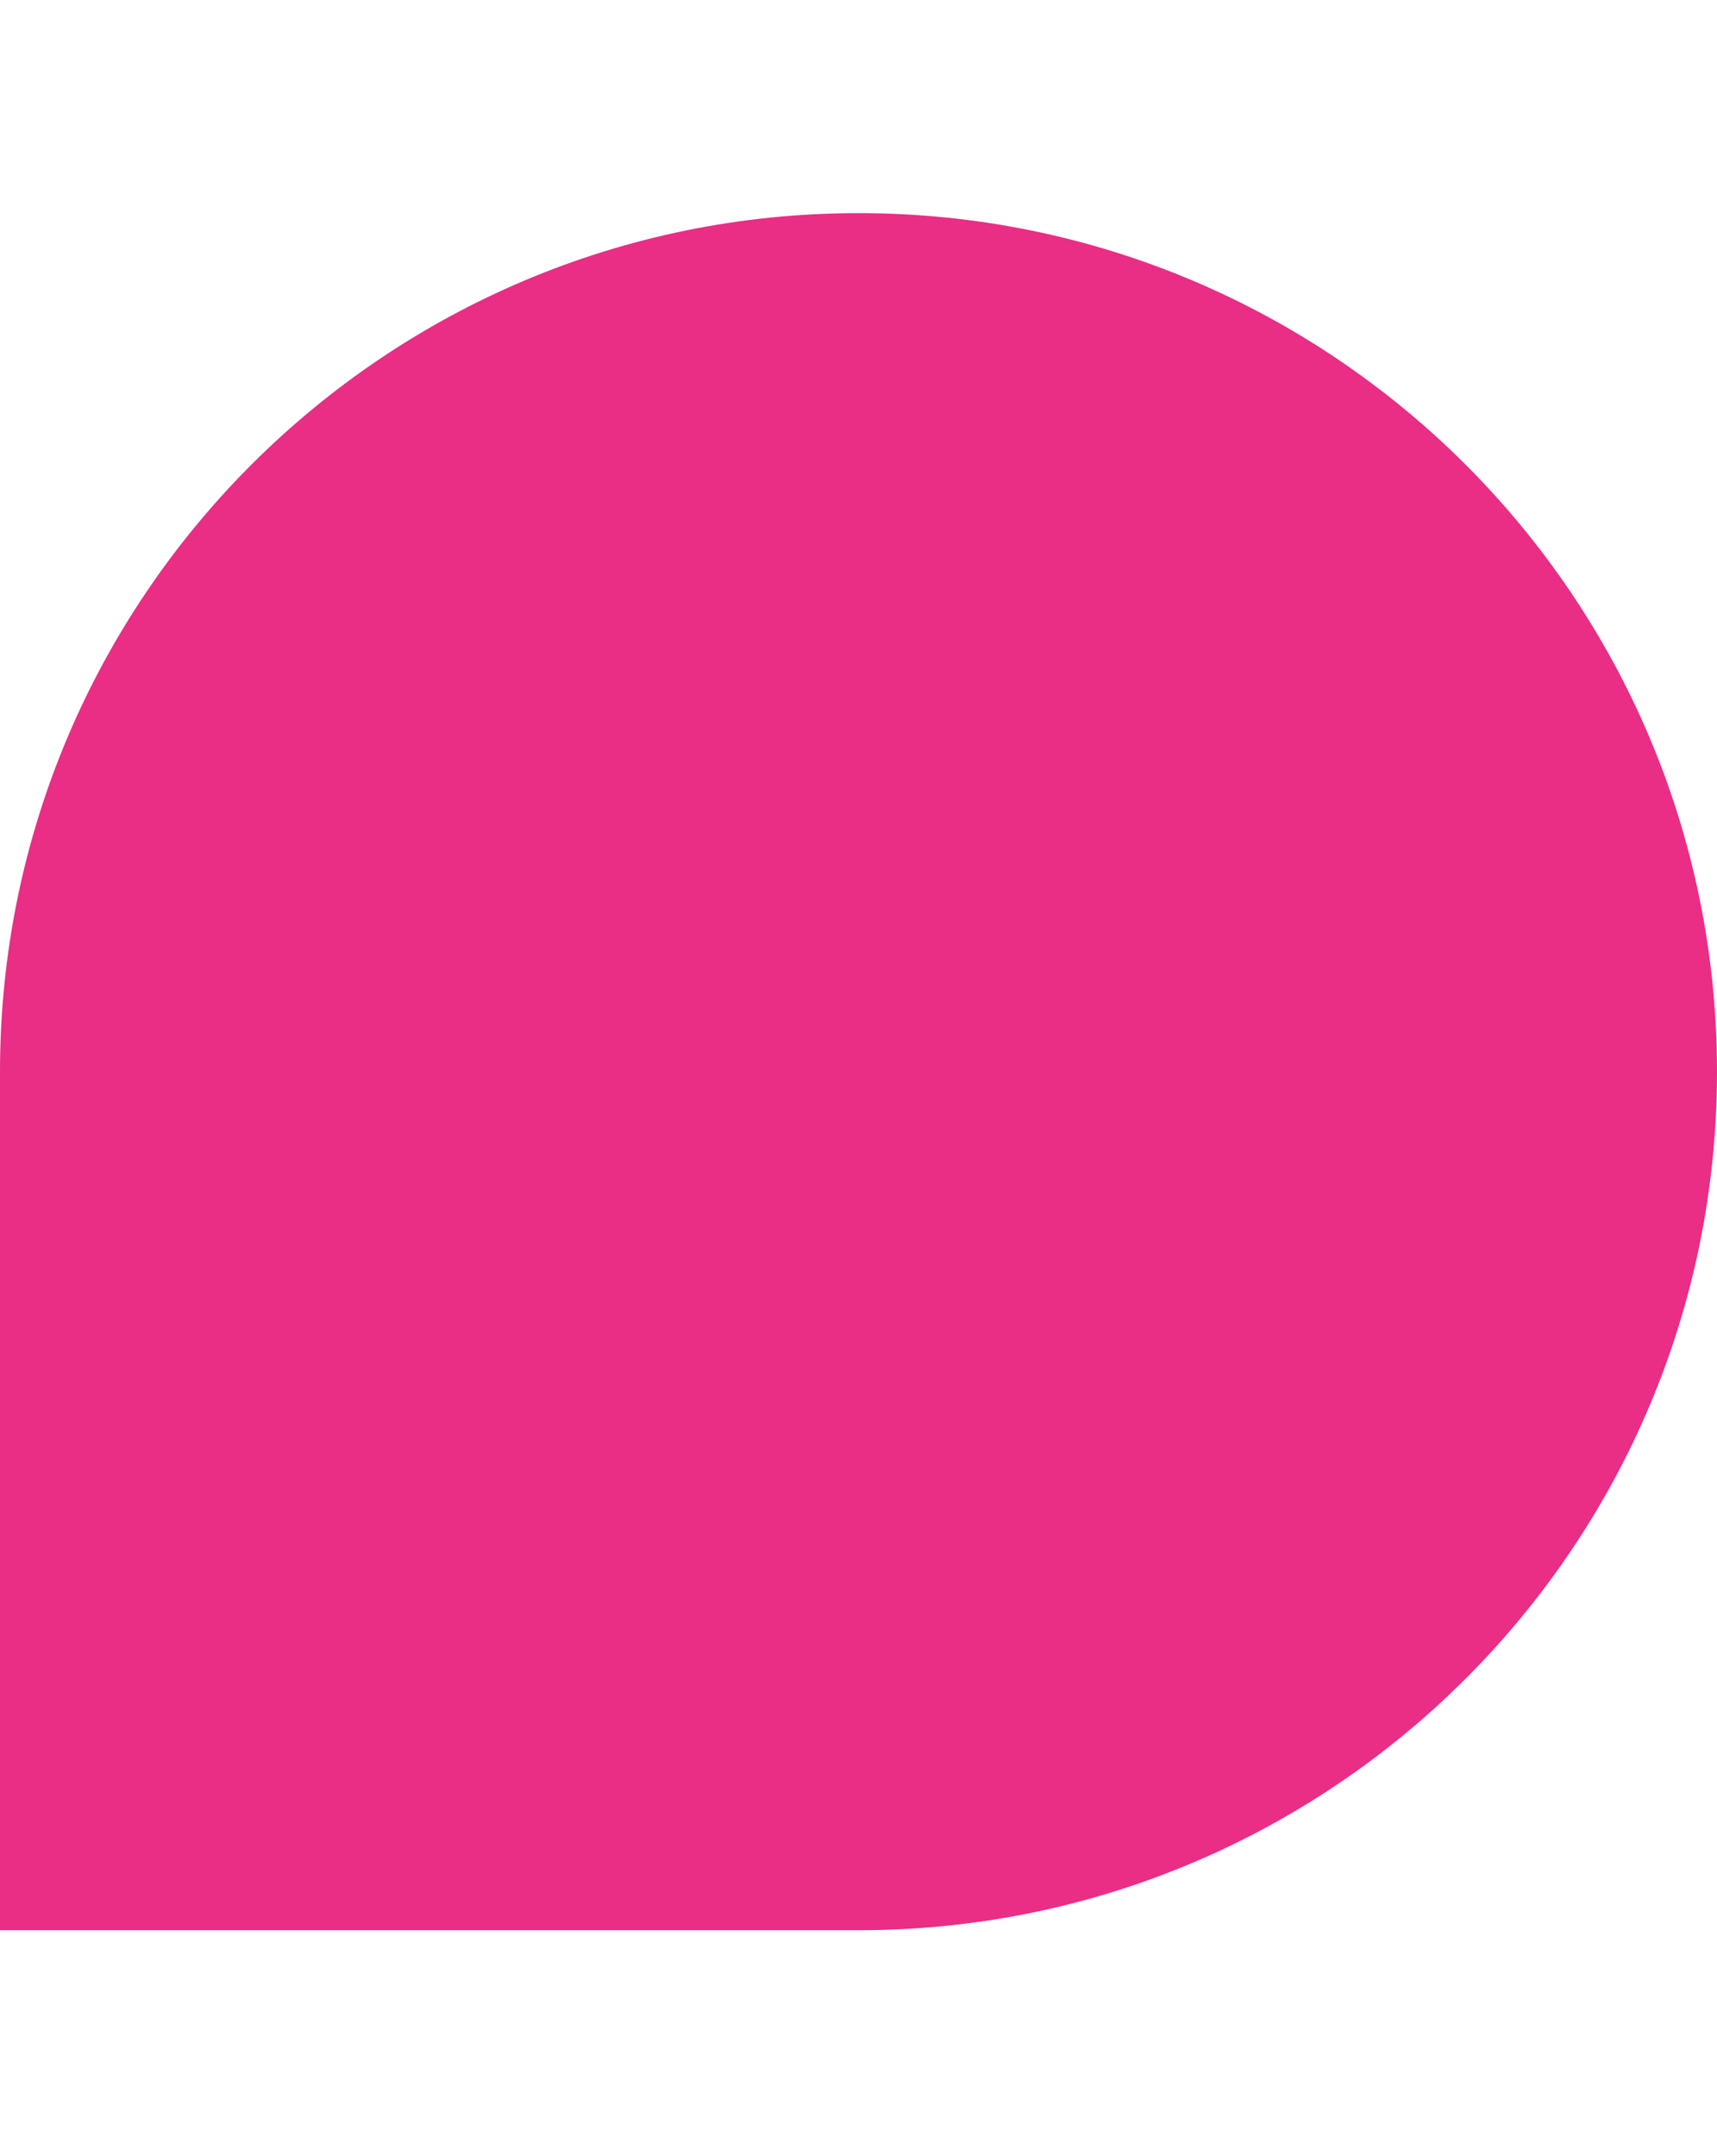 <?xml version="1.0" encoding="utf-8"?>
<!-- Generator: Adobe Illustrator 28.3.0, SVG Export Plug-In . SVG Version: 6.00 Build 0)  -->
<svg version="1.1" id="Tryb_izolacji" xmlns="http://www.w3.org/2000/svg" xmlns:xlink="http://www.w3.org/1999/xlink" x="0px"
	 y="0px" viewBox="0 0 311.8 391.5" style="enable-background:new 0 0 311.8 391.5;" xml:space="preserve">
<style type="text/css">
	.st0{fill:#EA2D85;}
</style>
<path class="st0" d="M0,194.6C0,108.5,69.8,38.7,155.9,38.7s155.9,69.8,155.9,155.9S242,350.5,155.9,350.5H0V194.6z"/>
</svg>
